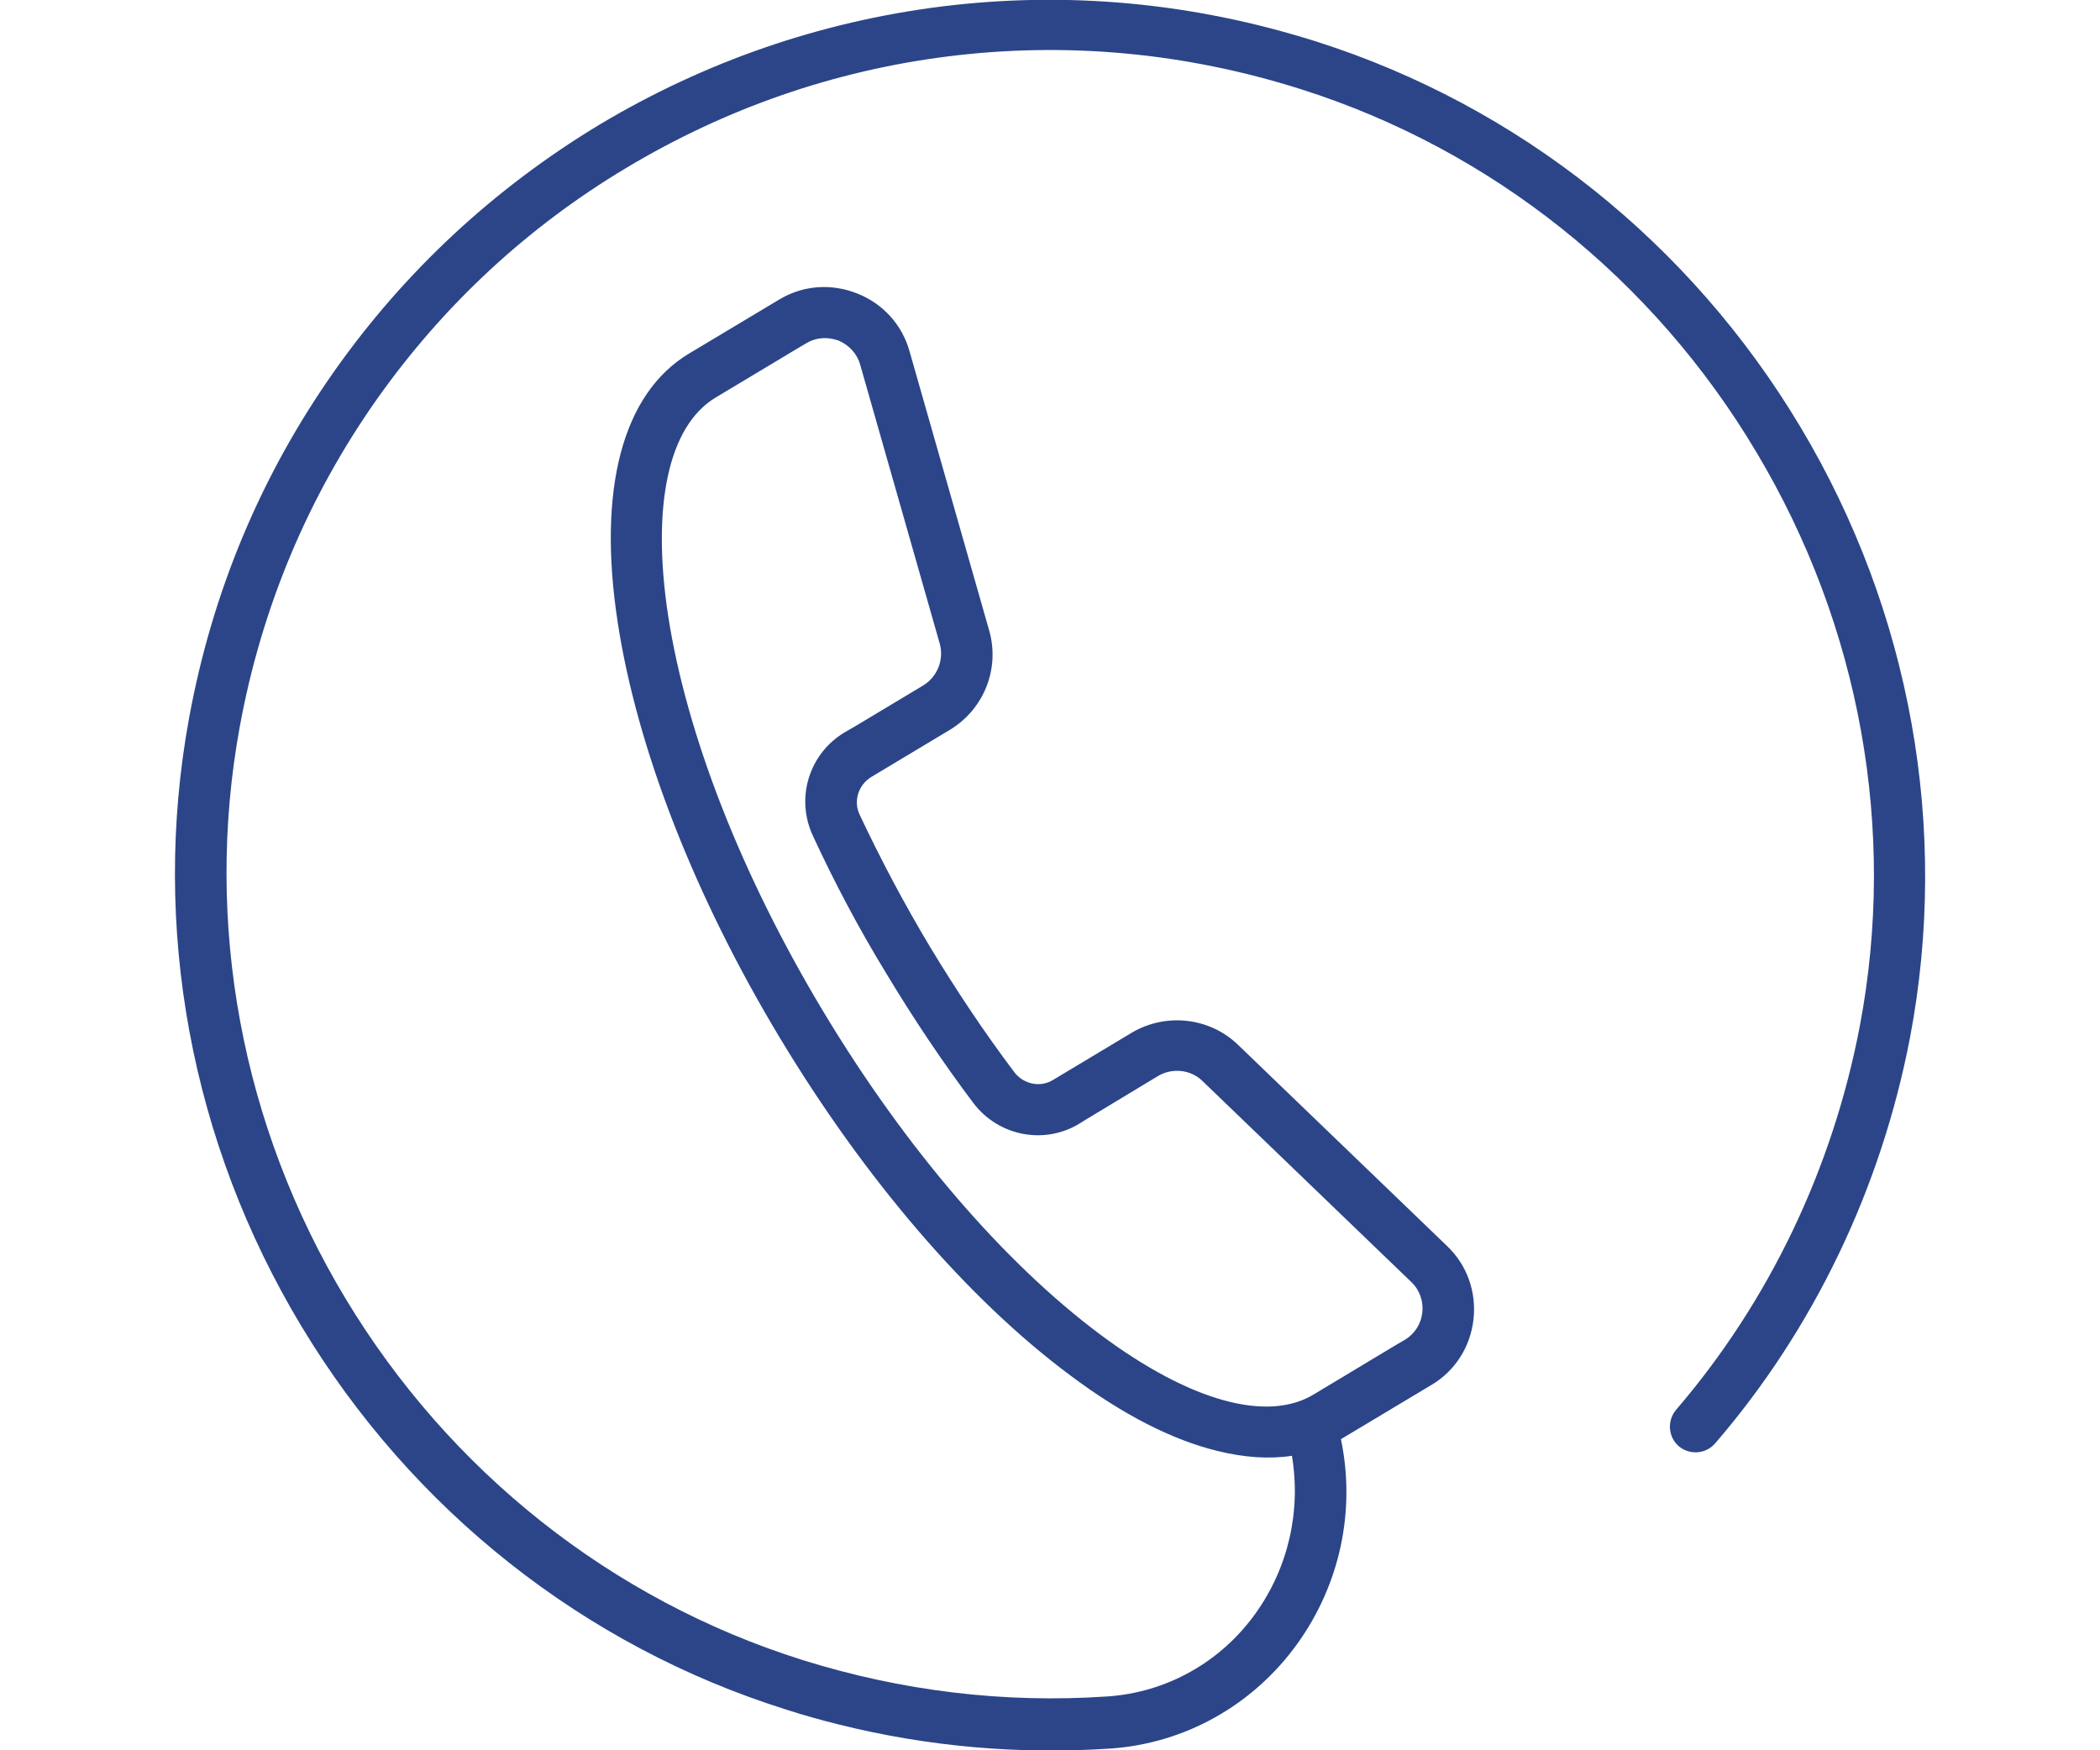 <svg enable-background="new 0 0 48 40" viewBox="0 0 48 40" xmlns="http://www.w3.org/2000/svg"><path d="m43.66 23.7c.9-4.76.02-9.71-2.5-13.93s-6.45-7.35-11.07-8.82c-2.81-.89-5.7-1.16-8.58-.8-2.77.35-5.4 1.26-7.81 2.7-2.4 1.45-4.44 3.34-6.05 5.62-1.68 2.38-2.8 5.05-3.33 7.95-.87 4.76.04 9.69 2.57 13.89s6.46 7.31 11.08 8.76c.4.13.8.24 1.2.34 2.04.51 4.13.69 6.22.55 1.7-.12 3.25-.99 4.26-2.39.98-1.36 1.34-3.05 1-4.68l2.07-1.24c.54-.32.89-.87.96-1.5s-.15-1.24-.6-1.67l-4.78-4.6c-.65-.63-1.65-.74-2.43-.28l-1.8 1.08c-.29.18-.67.1-.88-.17-.68-.9-1.32-1.86-1.92-2.85-.6-1-1.14-2.02-1.62-3.04-.15-.31-.03-.68.26-.86l1.8-1.08c.78-.47 1.15-1.4.9-2.27l-1.82-6.38c-.17-.61-.61-1.09-1.19-1.32-.6-.24-1.24-.19-1.78.13l-2.07 1.24c-1.52.91-2.1 3.1-1.63 6.15.44 2.87 1.75 6.24 3.7 9.48s4.3 5.98 6.64 7.72c1.2.9 2.34 1.48 3.37 1.73.61.15 1.18.19 1.7.11.21 1.26-.08 2.55-.83 3.6-.8 1.12-2.04 1.81-3.39 1.9-2.35.16-4.7-.12-6.99-.84-4.34-1.37-8.04-4.3-10.42-8.25s-3.24-8.59-2.42-13.07c.5-2.73 1.56-5.25 3.13-7.48 1.52-2.15 3.43-3.93 5.7-5.29s4.74-2.22 7.35-2.55c2.71-.34 5.43-.09 8.08.75 4.35 1.38 8.05 4.33 10.41 8.3 2.37 3.97 3.21 8.63 2.36 13.11-.62 3.25-2.07 6.29-4.2 8.77-.21.25-.18.62.06.83.25.21.62.18.83-.06 2.26-2.62 3.8-5.84 4.46-9.29zm-18.51 6.8c-2.21-1.65-4.46-4.27-6.33-7.38s-3.13-6.33-3.55-9.06c-.38-2.51.01-4.32 1.08-4.97l1.95-1.17.12-.07c.19-.12.42-.15.63-.1.04.01.07.02.11.03.24.1.43.3.5.55l1.82 6.38c.1.36-.05.75-.37.95l-1.55.93-.26.15c-.81.49-1.12 1.5-.72 2.36.49 1.06 1.05 2.12 1.68 3.15.62 1.03 1.29 2.03 1.99 2.96.57.75 1.61.96 2.42.47l.16-.1 1.64-.99c.32-.19.74-.15 1.01.11l4.78 4.6c.19.18.28.44.25.7s-.18.49-.4.62l-.19.11-1.88 1.13c-1.07.66-2.85.16-4.89-1.36z" fill="#2b4588"/></svg>